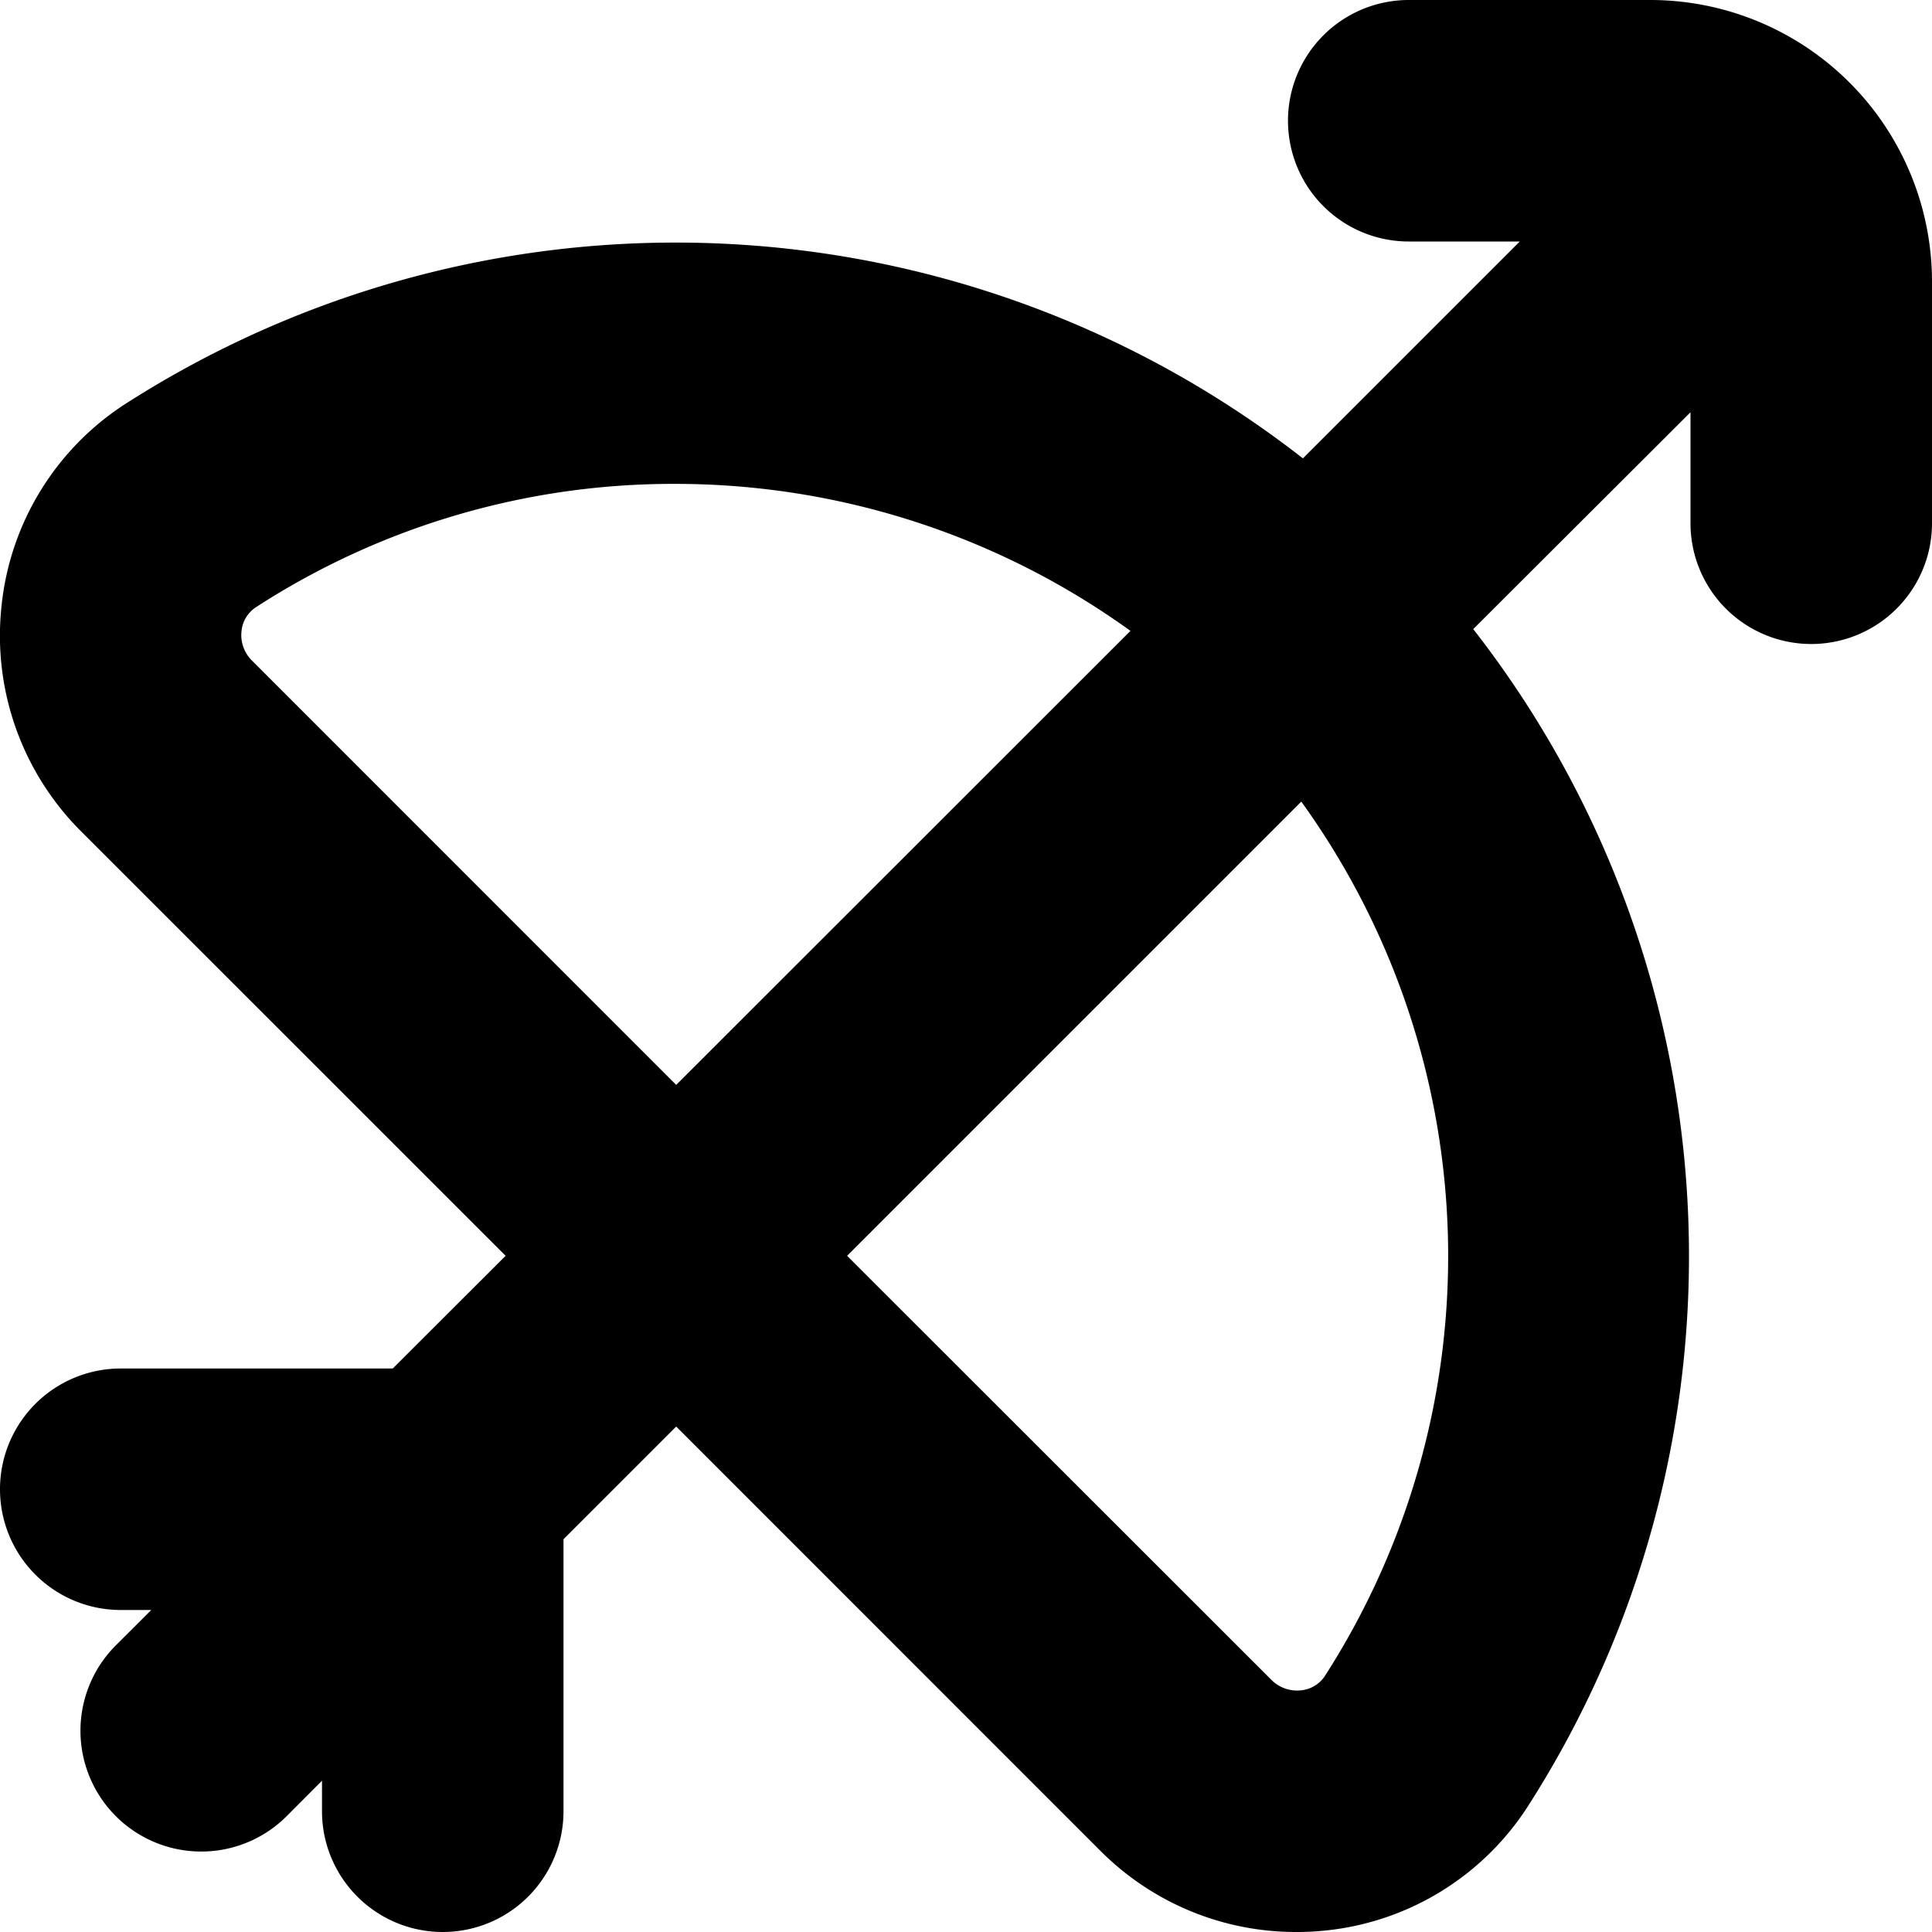 <?xml version="1.0" encoding="UTF-8"?>
<svg xmlns="http://www.w3.org/2000/svg" id="Layer_1" data-name="Layer 1" viewBox="0 0 24 24" width="512" height="512"><path d="M20.5,0h-3a1.5,1.5,0,0,0,0,3h1.379L16.185,5.694A12.662,12.662,0,0,0,1.549,5.023,3.4,3.4,0,0,0,.019,7.528a3.433,3.433,0,0,0,.989,2.8L6.281,15.6,4.879,17H1.5a1.5,1.5,0,0,0,0,3h.379l-.44.439a1.5,1.5,0,0,0,2.122,2.122L4,22.121V22.5a1.5,1.5,0,0,0,3,0V19.121l1.4-1.4,5.272,5.273A3.427,3.427,0,0,0,16.105,24a3.47,3.47,0,0,0,.367-.019,3.4,3.4,0,0,0,2.5-1.53,12.664,12.664,0,0,0-.671-14.636L21,5.121V6.5a1.5,1.5,0,0,0,3,0v-3A3.5,3.5,0,0,0,20.5,0ZM3.129,8.205A.445.445,0,0,1,3,7.842a.4.4,0,0,1,.181-.3,9.53,9.53,0,0,1,5.2-1.531,9.661,9.661,0,0,1,5.662,1.826L8.4,13.477ZM16.46,20.817a.4.4,0,0,1-.3.181.449.449,0,0,1-.363-.127L10.523,15.6l5.642-5.642A9.648,9.648,0,0,1,16.46,20.817Z"/></svg>
